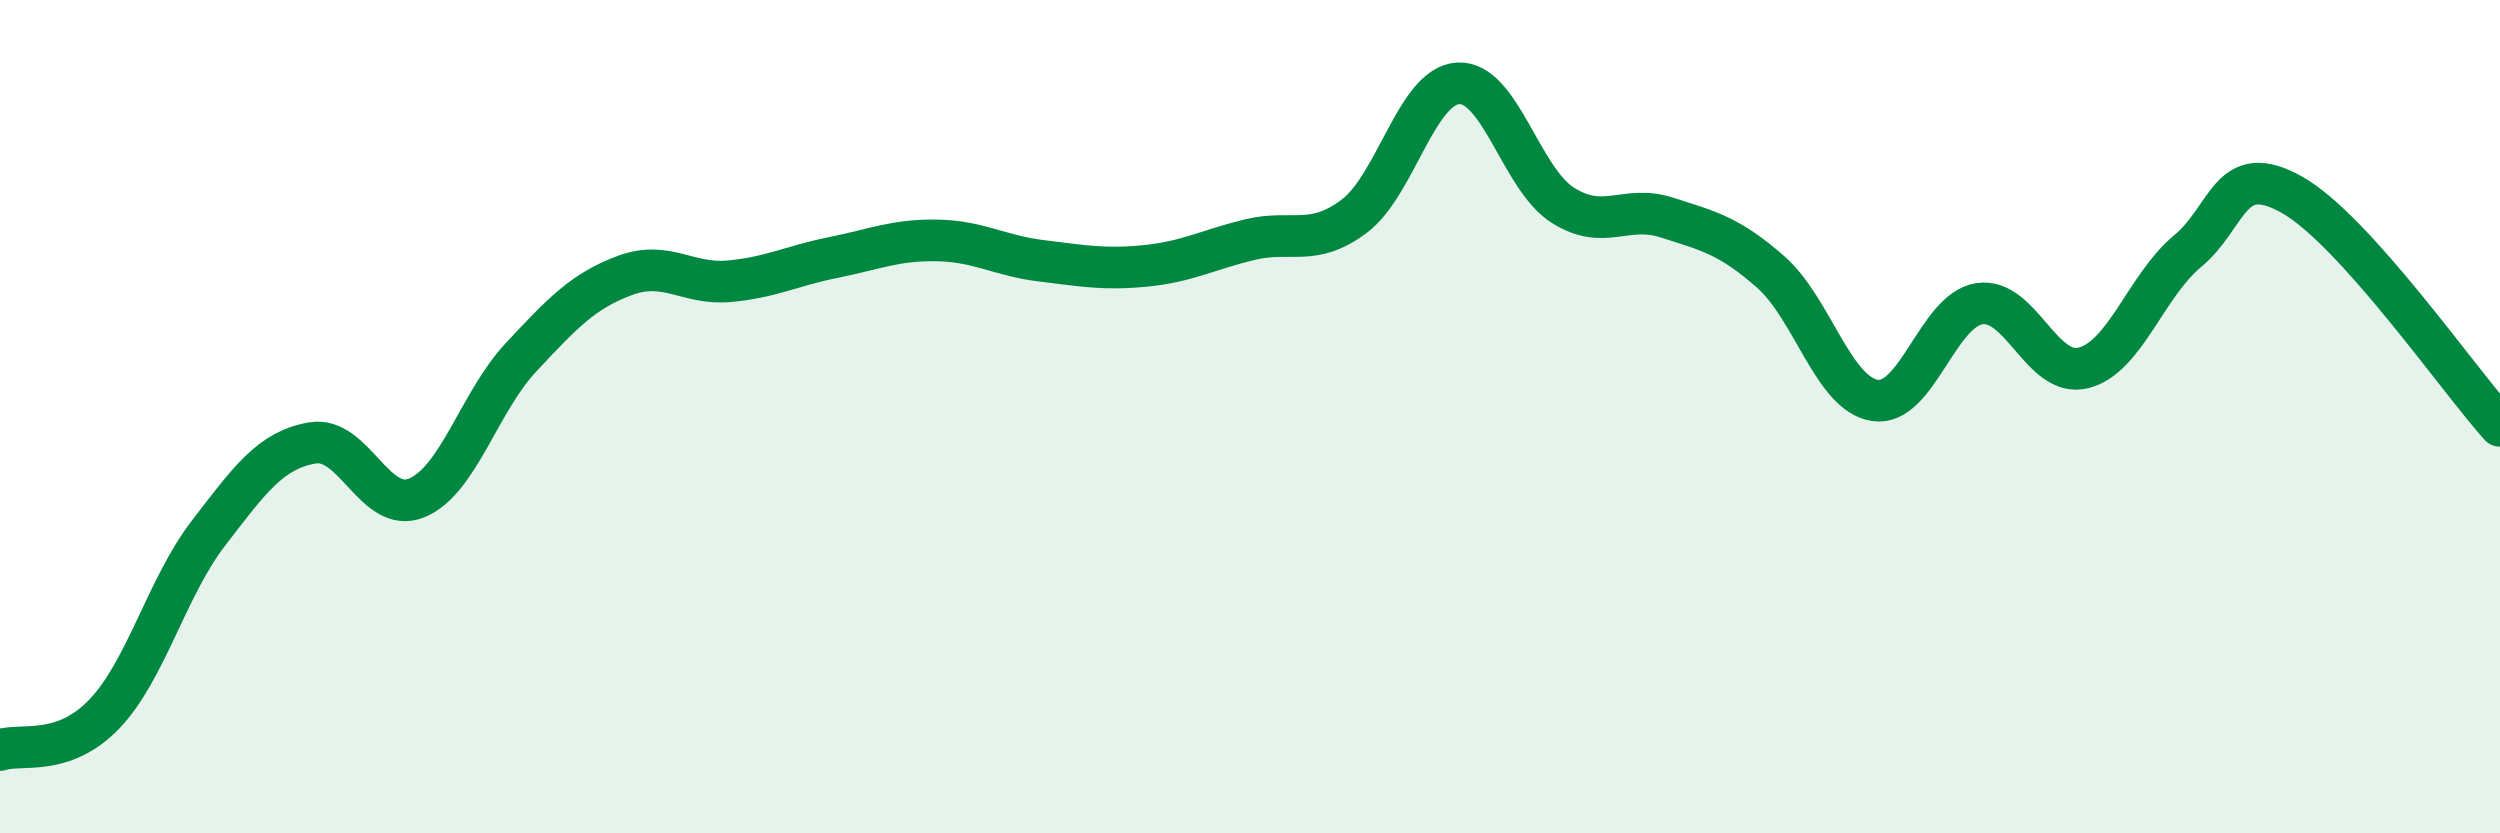 
    <svg width="60" height="20" viewBox="0 0 60 20" xmlns="http://www.w3.org/2000/svg">
      <path
        d="M 0,18 C 0.5,17.83 1.5,18.18 2.5,17.14 C 3.5,16.1 4,14.1 5,12.8 C 6,11.5 6.5,10.8 7.5,10.63 C 8.5,10.46 9,12.36 10,11.95 C 11,11.54 11.5,9.65 12.5,8.58 C 13.5,7.51 14,6.98 15,6.61 C 16,6.24 16.5,6.84 17.5,6.75 C 18.5,6.66 19,6.38 20,6.18 C 21,5.98 21.5,5.75 22.5,5.77 C 23.5,5.79 24,6.14 25,6.26 C 26,6.38 26.5,6.48 27.5,6.38 C 28.5,6.28 29,5.99 30,5.75 C 31,5.51 31.5,5.94 32.5,5.19 C 33.5,4.44 34,2.05 35,2 C 36,1.95 36.5,4.28 37.5,4.92 C 38.5,5.56 39,4.9 40,5.22 C 41,5.54 41.5,5.65 42.5,6.53 C 43.5,7.41 44,9.46 45,9.61 C 46,9.76 46.5,7.45 47.5,7.29 C 48.5,7.13 49,9.08 50,8.83 C 51,8.58 51.5,6.86 52.5,6.03 C 53.5,5.2 53.5,3.83 55,4.67 C 56.5,5.51 59,9.11 60,10.22L60 20L0 20Z"
        fill="#008740"
        opacity="0.1"
        stroke-linecap="round"
        stroke-linejoin="round"
      />
      <path
        d="M 0,18 C 0.5,17.83 1.5,18.18 2.5,17.14 C 3.5,16.1 4,14.1 5,12.8 C 6,11.5 6.5,10.8 7.5,10.63 C 8.5,10.46 9,12.36 10,11.95 C 11,11.54 11.5,9.65 12.5,8.58 C 13.5,7.51 14,6.98 15,6.61 C 16,6.24 16.5,6.84 17.5,6.75 C 18.5,6.66 19,6.38 20,6.18 C 21,5.98 21.5,5.75 22.5,5.77 C 23.5,5.79 24,6.14 25,6.26 C 26,6.38 26.5,6.48 27.5,6.38 C 28.5,6.28 29,5.99 30,5.75 C 31,5.51 31.5,5.94 32.5,5.19 C 33.5,4.44 34,2.05 35,2 C 36,1.95 36.5,4.28 37.5,4.92 C 38.5,5.56 39,4.9 40,5.22 C 41,5.54 41.5,5.65 42.5,6.53 C 43.5,7.41 44,9.46 45,9.61 C 46,9.76 46.5,7.45 47.5,7.29 C 48.5,7.13 49,9.08 50,8.83 C 51,8.58 51.5,6.86 52.5,6.03 C 53.5,5.2 53.5,3.83 55,4.67 C 56.5,5.51 59,9.11 60,10.22"
        stroke="#008740"
        stroke-width="1"
        fill="none"
        stroke-linecap="round"
        stroke-linejoin="round"
      />
    </svg>
  